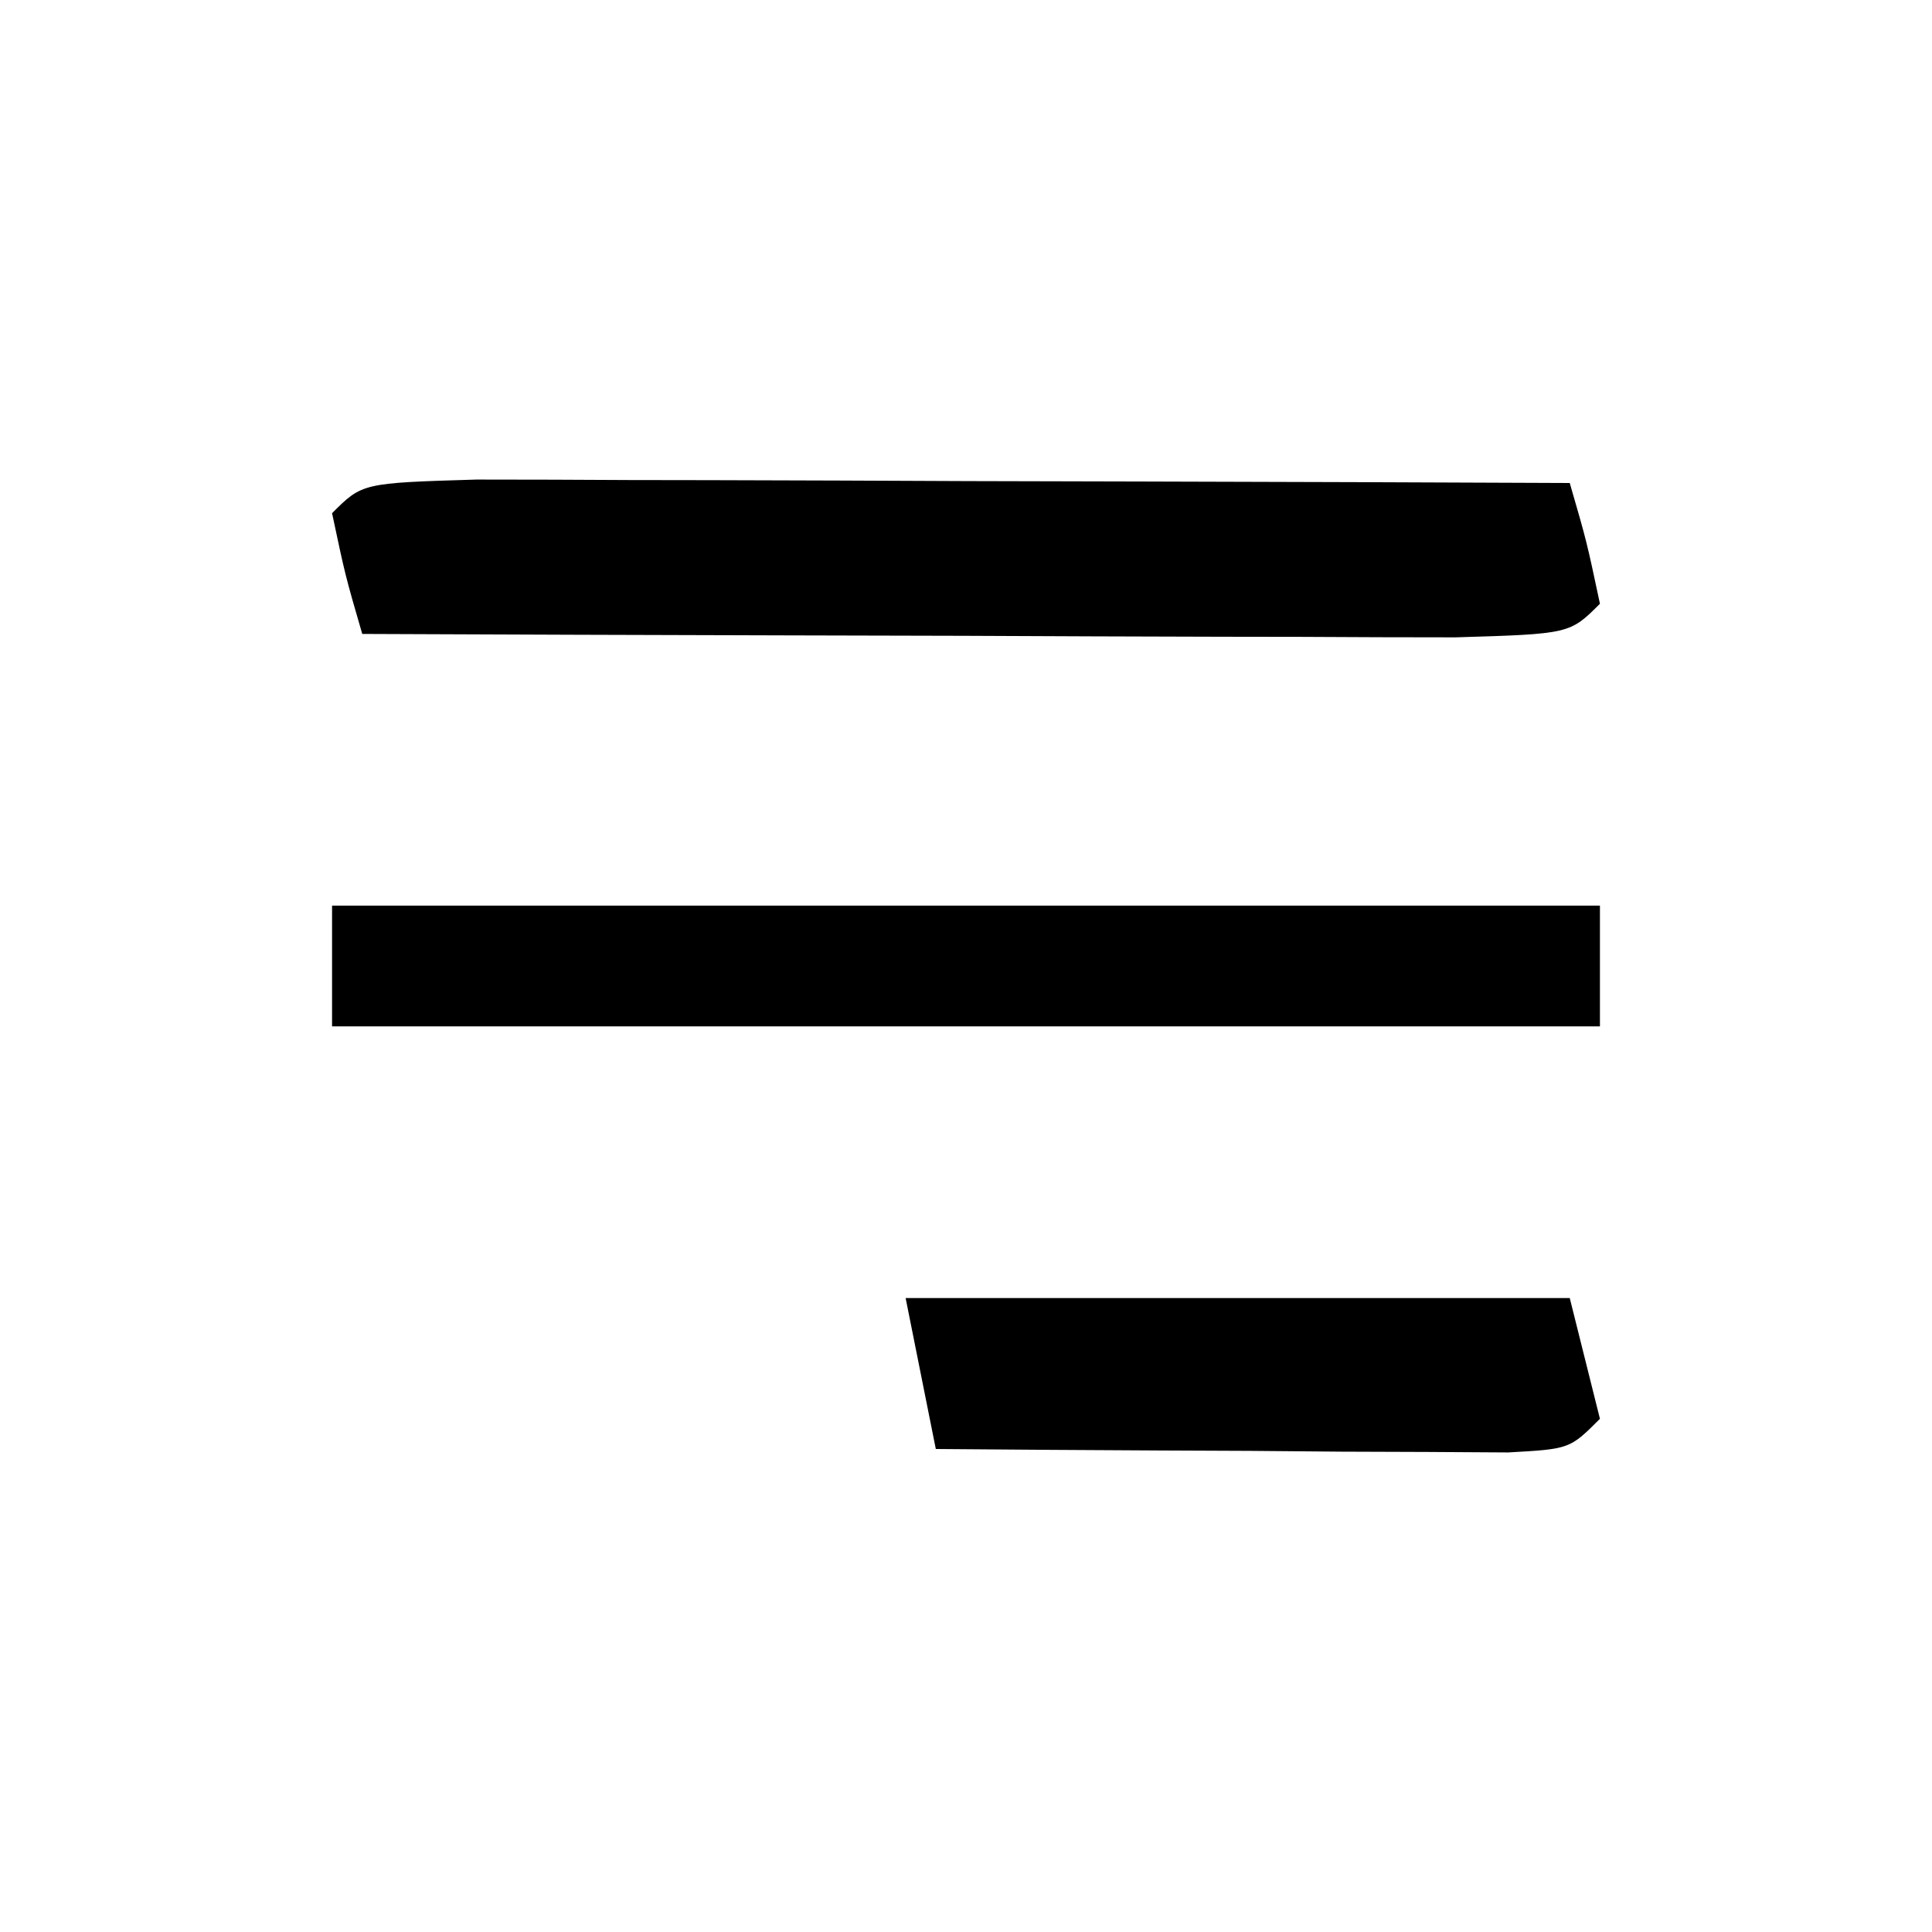 <?xml version="1.0" encoding="UTF-8"?>
<svg version="1.1" xmlns="http://www.w3.org/2000/svg" width="64" height="64">
<path d="M0 0 C1.687 0 3.375 0.006 5.062 0.016 C6.392 0.018 6.392 0.018 7.748 0.02 C10.591 0.026 13.434 0.038 16.277 0.051 C18.2 0.056 20.122 0.061 22.045 0.065 C26.768 0.076 31.491 0.093 36.215 0.114 C36.777 2.051 36.777 2.051 37.215 4.114 C36.215 5.114 36.215 5.114 32.429 5.227 C30.742 5.227 29.054 5.221 27.367 5.211 C26.037 5.209 26.037 5.209 24.681 5.207 C21.838 5.201 18.995 5.189 16.152 5.176 C14.23 5.171 12.307 5.166 10.385 5.162 C5.661 5.151 0.938 5.134 -3.785 5.114 C-4.348 3.176 -4.348 3.176 -4.785 1.114 C-3.785 0.114 -3.785 0.114 0 0 Z " fill="#000000" transform="translate(15.785,15.886)"/>
<path d="M0 0 C13.86 0 27.72 0 42 0 C42 1.32 42 2.64 42 4 C28.14 4 14.28 4 0 4 C0 2.68 0 1.36 0 0 Z " fill="#000000" transform="translate(11,30)"/>
<path d="M0 0 C7.26 0 14.52 0 22 0 C22.33 1.32 22.66 2.64 23 4 C22 5 22 5 19.959 5.114 C19.084 5.108 18.21 5.103 17.309 5.098 C16.364 5.094 15.42 5.091 14.447 5.088 C13.454 5.08 12.461 5.071 11.438 5.062 C10.44 5.058 9.443 5.053 8.416 5.049 C5.944 5.037 3.472 5.021 1 5 C0.67 3.35 0.34 1.7 0 0 Z " fill="#000000" transform="translate(30,43)"/>
</svg>
